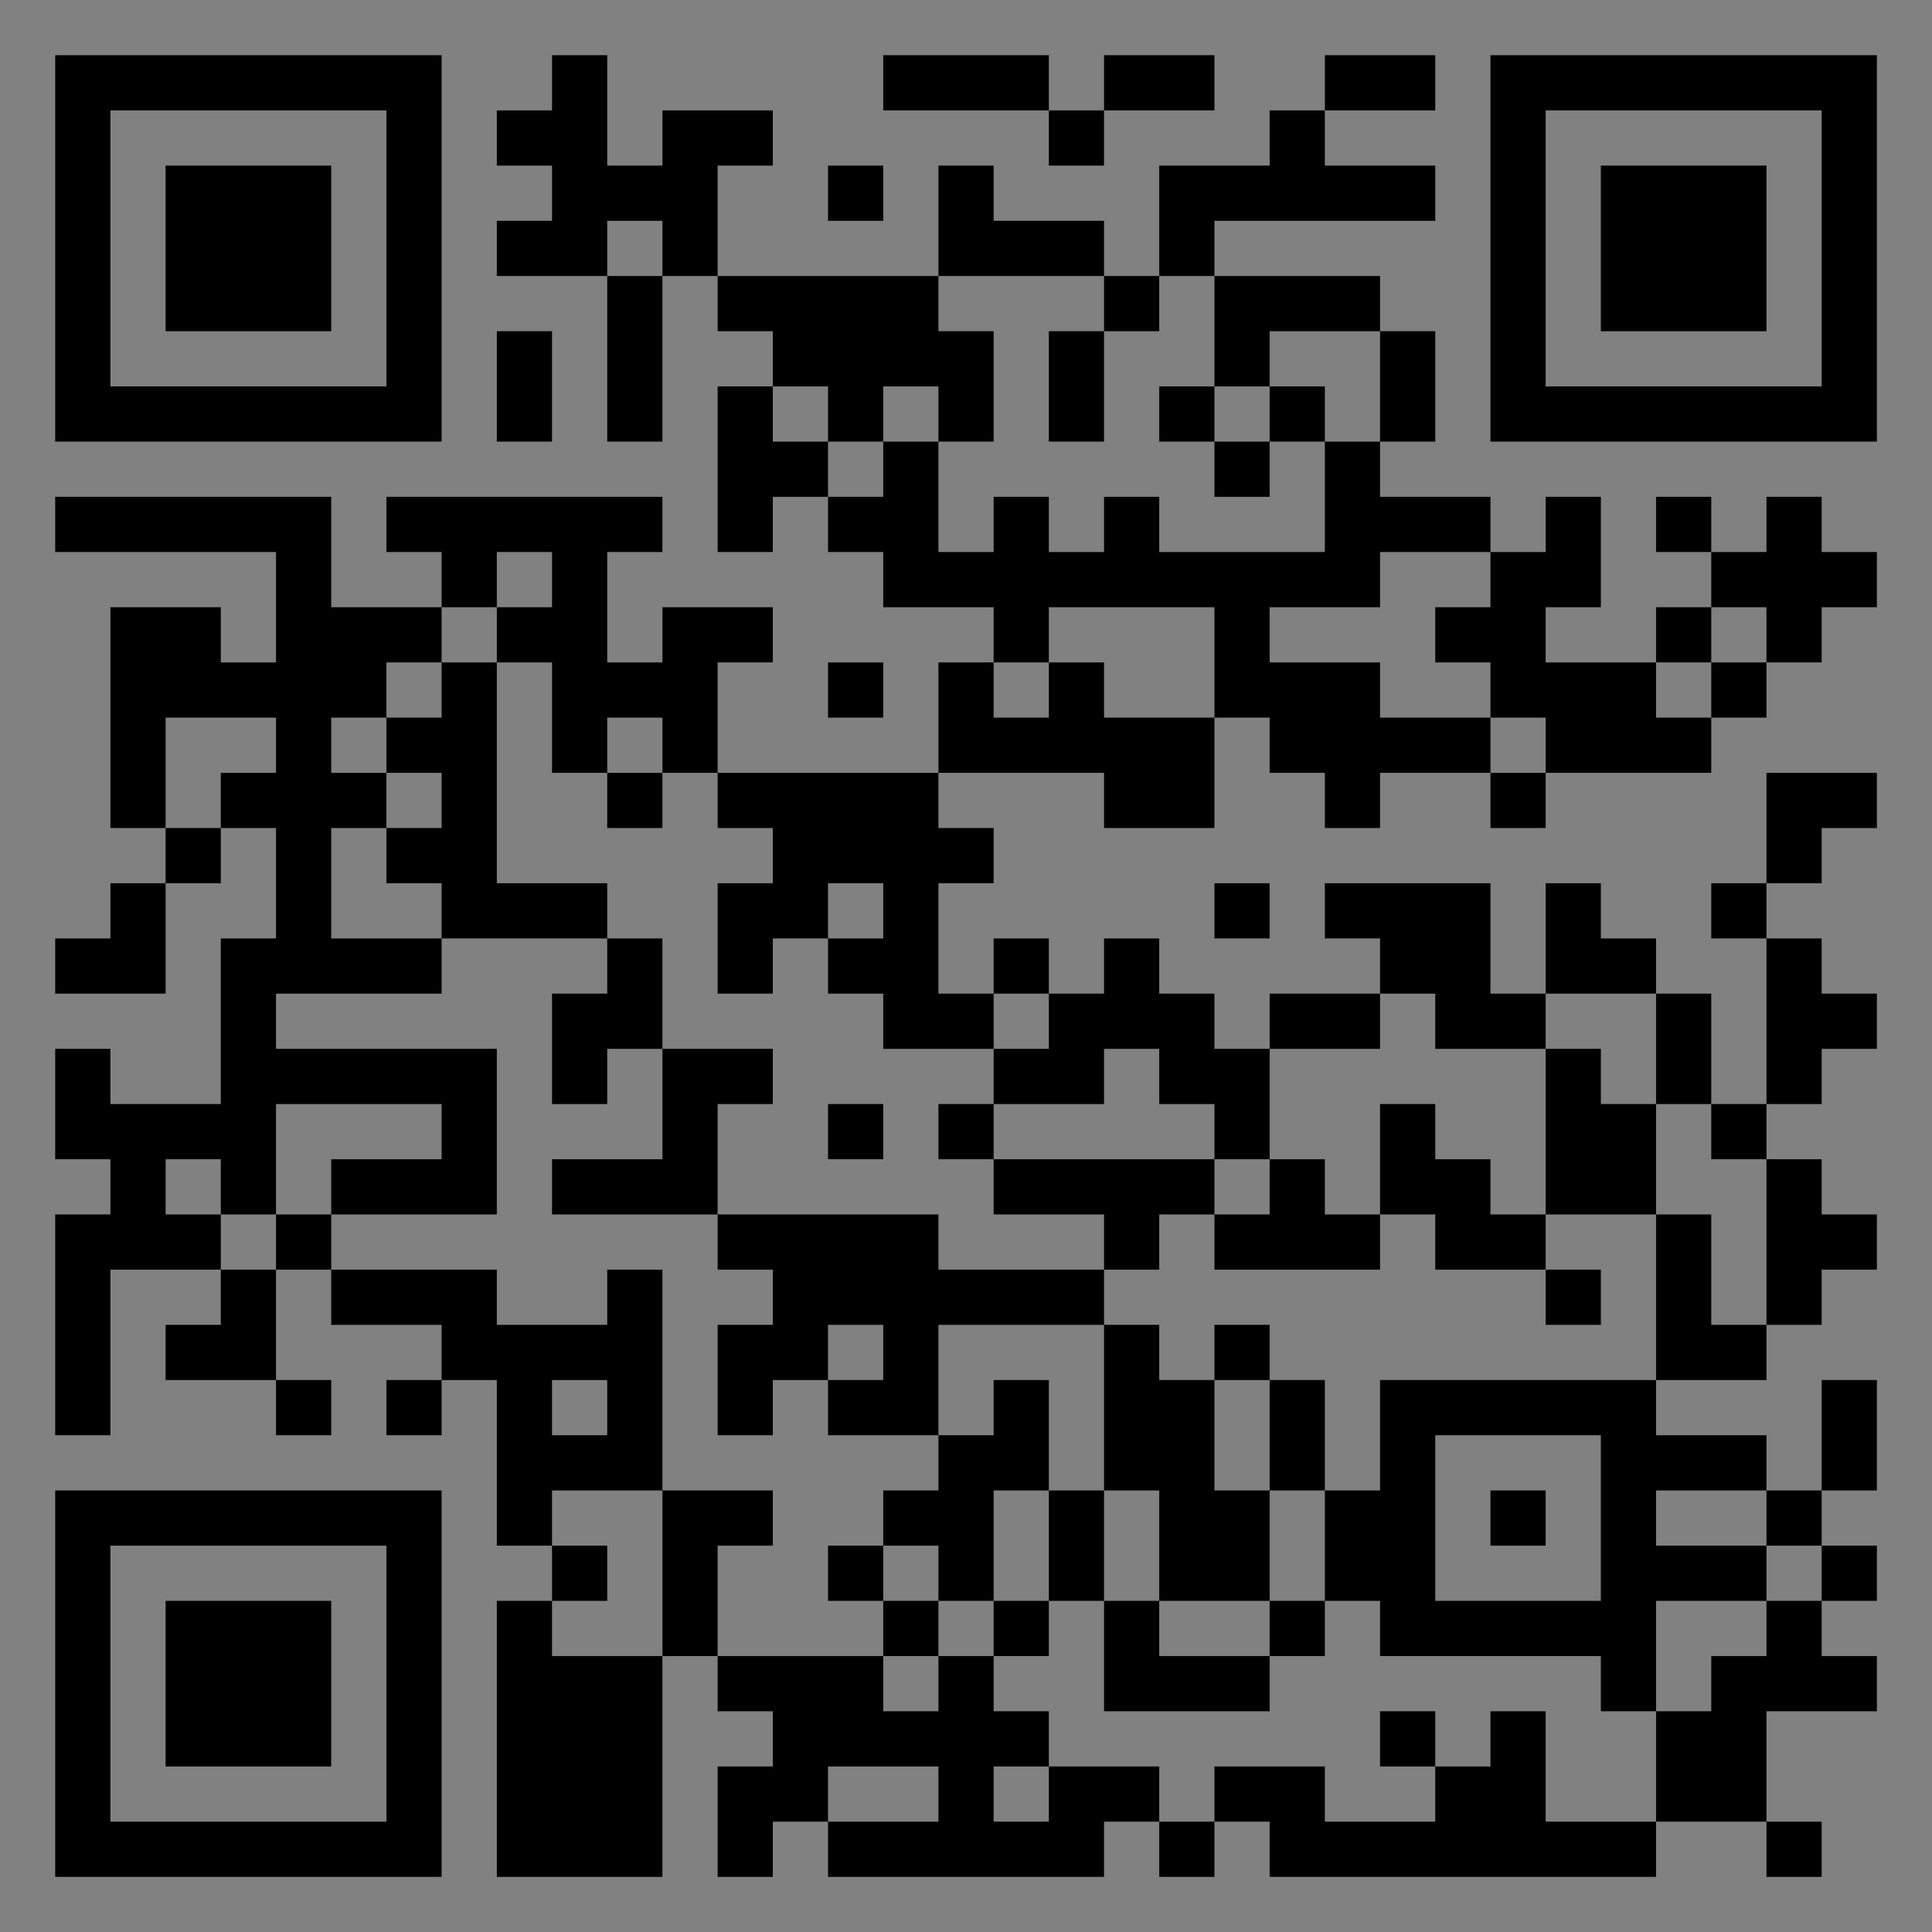 <?xml version="1.0" encoding="UTF-8"?>
<svg xmlns="http://www.w3.org/2000/svg" version="1.1" width="400" height="400" viewBox="0 0 400 400"><rect x="0" y="0" width="400" height="400" fill="#808080" stroke="none"/><rect x="0" y="0" width="400" height="400" fill="#ffffff" fill-opacity="0.01"/><g transform="scale(11.429)"><g transform="translate(1.000,1.000)"><path fill-rule="evenodd" d="M9 0L9 1L8 1L8 2L9 2L9 3L8 3L8 4L10 4L10 7L11 7L11 4L12 4L12 5L13 5L13 6L12 6L12 9L13 9L13 8L14 8L14 9L15 9L15 10L17 10L17 11L16 11L16 13L12 13L12 11L13 11L13 10L11 10L11 11L10 11L10 9L11 9L11 8L6 8L6 9L7 9L7 10L5 10L5 8L0 8L0 9L4 9L4 11L3 11L3 10L1 10L1 14L2 14L2 15L1 15L1 16L0 16L0 17L2 17L2 15L3 15L3 14L4 14L4 16L3 16L3 19L1 19L1 18L0 18L0 20L1 20L1 21L0 21L0 25L1 25L1 22L3 22L3 23L2 23L2 24L4 24L4 25L5 25L5 24L4 24L4 22L5 22L5 23L7 23L7 24L6 24L6 25L7 25L7 24L8 24L8 27L9 27L9 28L8 28L8 33L11 33L11 29L12 29L12 30L13 30L13 31L12 31L12 33L13 33L13 32L14 32L14 33L19 33L19 32L20 32L20 33L21 33L21 32L22 32L22 33L29 33L29 32L31 32L31 33L32 33L32 32L31 32L31 30L33 30L33 29L32 29L32 28L33 28L33 27L32 27L32 26L33 26L33 24L32 24L32 26L31 26L31 25L29 25L29 24L31 24L31 23L32 23L32 22L33 22L33 21L32 21L32 20L31 20L31 19L32 19L32 18L33 18L33 17L32 17L32 16L31 16L31 15L32 15L32 14L33 14L33 13L31 13L31 15L30 15L30 16L31 16L31 19L30 19L30 17L29 17L29 16L28 16L28 15L27 15L27 17L26 17L26 15L23 15L23 16L24 16L24 17L22 17L22 18L21 18L21 17L20 17L20 16L19 16L19 17L18 17L18 16L17 16L17 17L16 17L16 15L17 15L17 14L16 14L16 13L19 13L19 14L21 14L21 12L22 12L22 13L23 13L23 14L24 14L24 13L26 13L26 14L27 14L27 13L30 13L30 12L31 12L31 11L32 11L32 10L33 10L33 9L32 9L32 8L31 8L31 9L30 9L30 8L29 8L29 9L30 9L30 10L29 10L29 11L27 11L27 10L28 10L28 8L27 8L27 9L26 9L26 8L24 8L24 7L25 7L25 5L24 5L24 4L21 4L21 3L25 3L25 2L23 2L23 1L25 1L25 0L23 0L23 1L22 1L22 2L20 2L20 4L19 4L19 3L17 3L17 2L16 2L16 4L12 4L12 2L13 2L13 1L11 1L11 2L10 2L10 0ZM15 0L15 1L18 1L18 2L19 2L19 1L21 1L21 0L19 0L19 1L18 1L18 0ZM14 2L14 3L15 3L15 2ZM10 3L10 4L11 4L11 3ZM16 4L16 5L17 5L17 7L16 7L16 6L15 6L15 7L14 7L14 6L13 6L13 7L14 7L14 8L15 8L15 7L16 7L16 9L17 9L17 8L18 8L18 9L19 9L19 8L20 8L20 9L23 9L23 7L24 7L24 5L22 5L22 6L21 6L21 4L20 4L20 5L19 5L19 4ZM8 5L8 7L9 7L9 5ZM18 5L18 7L19 7L19 5ZM20 6L20 7L21 7L21 8L22 8L22 7L23 7L23 6L22 6L22 7L21 7L21 6ZM8 9L8 10L7 10L7 11L6 11L6 12L5 12L5 13L6 13L6 14L5 14L5 16L7 16L7 17L4 17L4 18L8 18L8 21L5 21L5 20L7 20L7 19L4 19L4 21L3 21L3 20L2 20L2 21L3 21L3 22L4 22L4 21L5 21L5 22L8 22L8 23L10 23L10 22L11 22L11 26L9 26L9 27L10 27L10 28L9 28L9 29L11 29L11 26L13 26L13 27L12 27L12 29L15 29L15 30L16 30L16 29L17 29L17 30L18 30L18 31L17 31L17 32L18 32L18 31L20 31L20 32L21 32L21 31L23 31L23 32L25 32L25 31L26 31L26 30L27 30L27 32L29 32L29 30L30 30L30 29L31 29L31 28L32 28L32 27L31 27L31 26L29 26L29 27L31 27L31 28L29 28L29 30L28 30L28 29L24 29L24 28L23 28L23 26L24 26L24 24L29 24L29 21L30 21L30 23L31 23L31 20L30 20L30 19L29 19L29 17L27 17L27 18L25 18L25 17L24 17L24 18L22 18L22 20L21 20L21 19L20 19L20 18L19 18L19 19L17 19L17 18L18 18L18 17L17 17L17 18L15 18L15 17L14 17L14 16L15 16L15 15L14 15L14 16L13 16L13 17L12 17L12 15L13 15L13 14L12 14L12 13L11 13L11 12L10 12L10 13L9 13L9 11L8 11L8 10L9 10L9 9ZM24 9L24 10L22 10L22 11L24 11L24 12L26 12L26 13L27 13L27 12L26 12L26 11L25 11L25 10L26 10L26 9ZM18 10L18 11L17 11L17 12L18 12L18 11L19 11L19 12L21 12L21 10ZM30 10L30 11L29 11L29 12L30 12L30 11L31 11L31 10ZM7 11L7 12L6 12L6 13L7 13L7 14L6 14L6 15L7 15L7 16L10 16L10 17L9 17L9 19L10 19L10 18L11 18L11 20L9 20L9 21L12 21L12 22L13 22L13 23L12 23L12 25L13 25L13 24L14 24L14 25L16 25L16 26L15 26L15 27L14 27L14 28L15 28L15 29L16 29L16 28L17 28L17 29L18 29L18 28L19 28L19 30L22 30L22 29L23 29L23 28L22 28L22 26L23 26L23 24L22 24L22 23L21 23L21 24L20 24L20 23L19 23L19 22L20 22L20 21L21 21L21 22L24 22L24 21L25 21L25 22L27 22L27 23L28 23L28 22L27 22L27 21L29 21L29 19L28 19L28 18L27 18L27 21L26 21L26 20L25 20L25 19L24 19L24 21L23 21L23 20L22 20L22 21L21 21L21 20L17 20L17 19L16 19L16 20L17 20L17 21L19 21L19 22L16 22L16 21L12 21L12 19L13 19L13 18L11 18L11 16L10 16L10 15L8 15L8 11ZM14 11L14 12L15 12L15 11ZM2 12L2 14L3 14L3 13L4 13L4 12ZM10 13L10 14L11 14L11 13ZM21 15L21 16L22 16L22 15ZM14 19L14 20L15 20L15 19ZM14 23L14 24L15 24L15 23ZM16 23L16 25L17 25L17 24L18 24L18 26L17 26L17 28L18 28L18 26L19 26L19 28L20 28L20 29L22 29L22 28L20 28L20 26L19 26L19 23ZM9 24L9 25L10 25L10 24ZM21 24L21 26L22 26L22 24ZM25 25L25 28L28 28L28 25ZM26 26L26 27L27 27L27 26ZM15 27L15 28L16 28L16 27ZM24 30L24 31L25 31L25 30ZM14 31L14 32L16 32L16 31ZM0 0L0 7L7 7L7 0ZM1 1L1 6L6 6L6 1ZM2 2L2 5L5 5L5 2ZM33 0L26 0L26 7L33 7ZM32 1L27 1L27 6L32 6ZM31 2L28 2L28 5L31 5ZM0 33L7 33L7 26L0 26ZM1 32L6 32L6 27L1 27ZM2 31L5 31L5 28L2 28Z" fill="#000000"/></g></g></svg>
